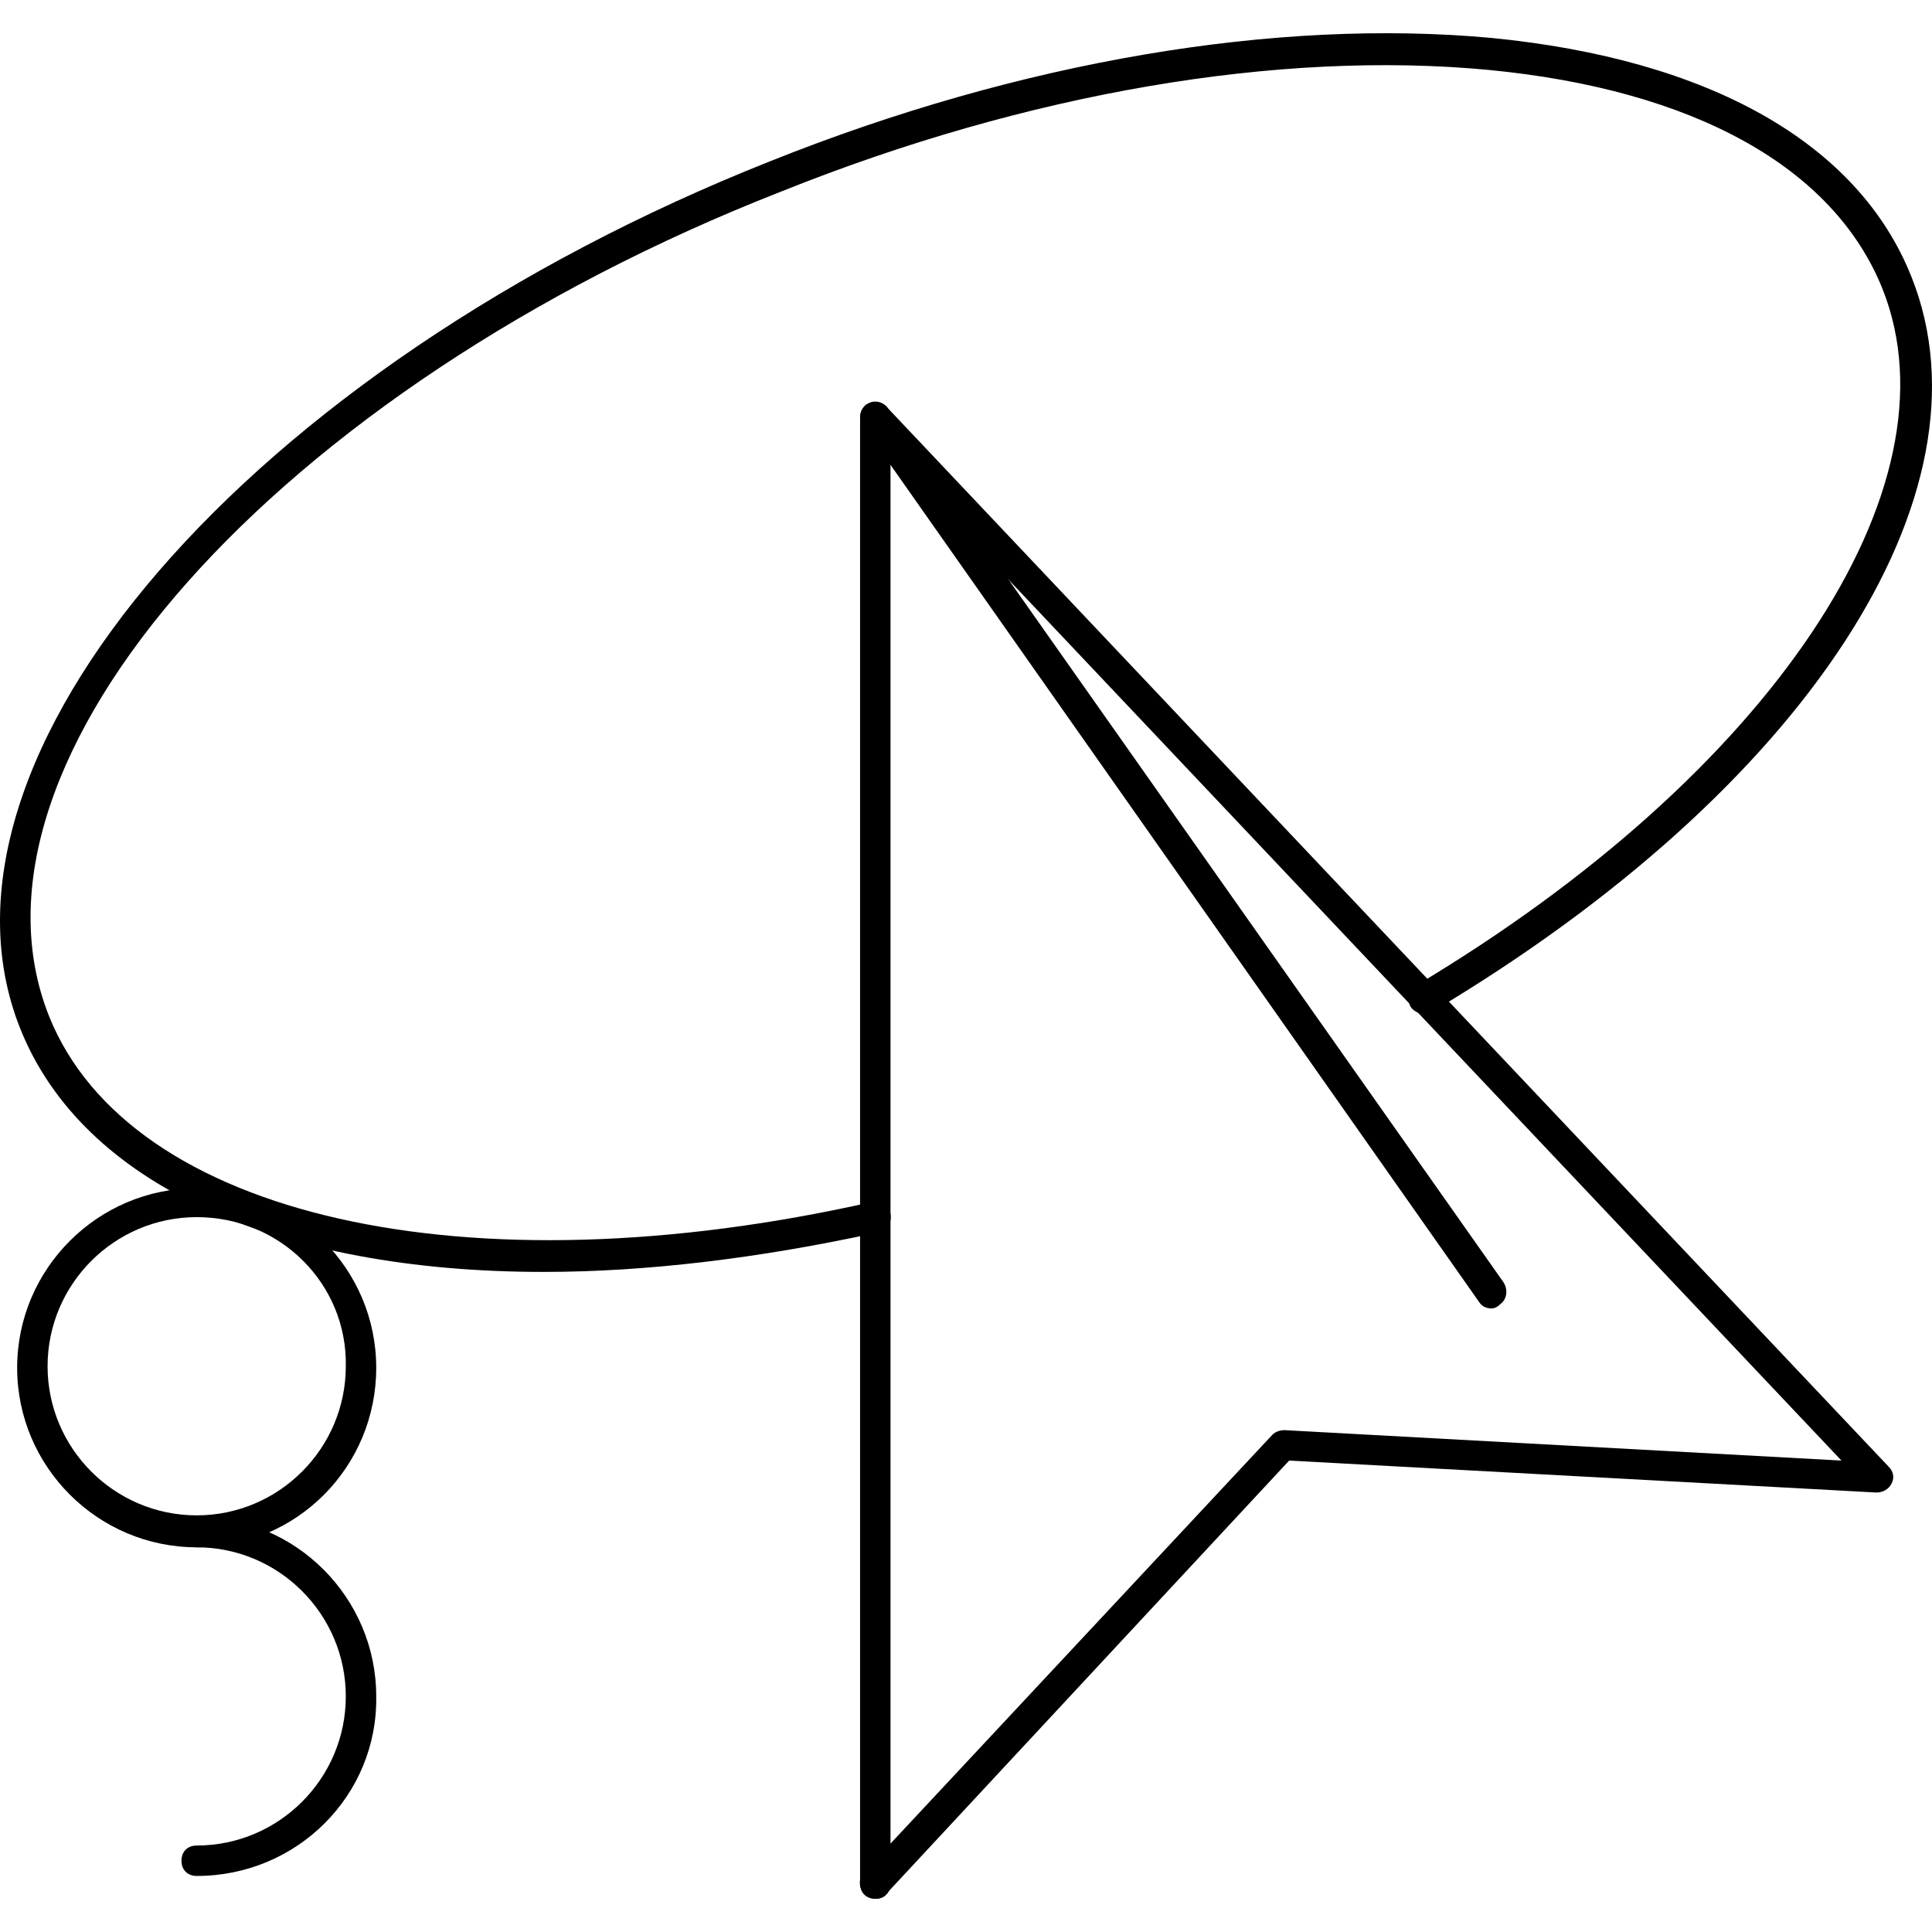 <?xml version="1.0" encoding="iso-8859-1"?>
<!-- Uploaded to: SVG Repo, www.svgrepo.com, Generator: SVG Repo Mixer Tools -->
<svg fill="#000000" height="800px" width="800px" version="1.1" id="Layer_1" xmlns="http://www.w3.org/2000/svg" xmlns:xlink="http://www.w3.org/1999/xlink" 
	 viewBox="0 0 507.908 507.908" xml:space="preserve">
<g>
	<g>
		<path d="M496.508,385.575l-263.6-278.8c-1.6-1.6-4-1.6-5.6,0c-1.6,1.6-1.6,4,0,5.6l256.8,271.6l-146.4-8c-1.2,0-2.4,0.4-3.2,1.2
			l-107.6,115.2c-1.2,1.6-1.2,4,0.4,5.6c0.8,0.8,2,1.2,2.8,1.2c1.2,0,2.4-0.4,2.8-1.2l106-114l154.4,8.4c1.6,0,3.2-0.8,4-2.4
			C498.108,388.375,497.708,386.775,496.508,385.575z"/>
	</g>
</g>
<g>
	<g>
		<path d="M395.308,337.175l-162-230c-1.2-1.6-3.6-2-5.6-0.8c-1.6,1.2-2,3.6-0.8,5.6l162,230.4c0.8,1.2,2,1.6,3.2,1.6
			c0.8,0,1.6-0.4,2.4-1.2C396.108,341.575,396.508,339.175,395.308,337.175z"/>
	</g>
</g>
<g>
	<g>
		<path d="M502.508,72.775c-14-35.2-53.2-57.2-110.4-62.8c-56.4-5.2-123.6,6-189.6,32.4c-137.2,54.4-225.6,156.8-197.2,228
			c16.4,41.2,68,64,137.6,64c27.2,0,56.8-3.6,88-10.4c2.4-0.4,3.6-2.8,3.2-4.8c-0.4-2.4-2.8-3.6-4.8-3.2
			c-106.4,24-195.2,4-216.4-48.8c-26.8-67.2,59.6-164.8,192.4-216.8c64.8-26,130.8-37.2,186-32c54,5.2,90.8,25.6,103.6,57.6
			c20.8,52.4-29.6,127.6-122.8,183.2c-1.6,1.2-2.4,3.6-1.2,5.6c1.2,1.6,3.6,2.4,5.6,1.2
			C474.508,207.575,525.308,129.975,502.508,72.775z"/>
	</g>
</g>
<g>
	<g>
		<path d="M230.108,106.375c-2.4,0-4,1.6-4,4v384.8c0,2.4,1.6,4,4,4c2.4,0,4-1.6,4-4v-384.8
			C234.108,107.975,232.508,106.375,230.108,106.375z"/>
	</g>
</g>
<g>
	<g>
		<path d="M51.708,312.375c-26,0-47.2,21.2-47.2,47.2s21.2,47.2,47.2,47.2c26.4,0,47.2-21.2,47.2-47.2
			S77.708,312.375,51.708,312.375z M51.708,398.375c-21.6,0-39.2-17.6-39.2-39.2c0-21.6,17.6-39.2,39.2-39.2
			c22,0,39.6,17.6,39.2,39.2C90.908,380.775,73.308,398.375,51.708,398.375z"/>
	</g>
</g>
<g>
	<g>
		<path d="M51.708,398.775c-2.4,0-4,1.6-4,4c0,2.4,1.6,4,4,4c21.6,0,39.2,17.6,39.2,39.2c0,21.6-17.6,39.2-39.2,39.2
			c-2.4,0-4,1.6-4,4c0,2.4,1.6,4,4,4c26.4,0,47.6-21.2,47.2-47.2C98.908,419.975,77.708,398.775,51.708,398.775z"/>
	</g>
</g>
</svg>